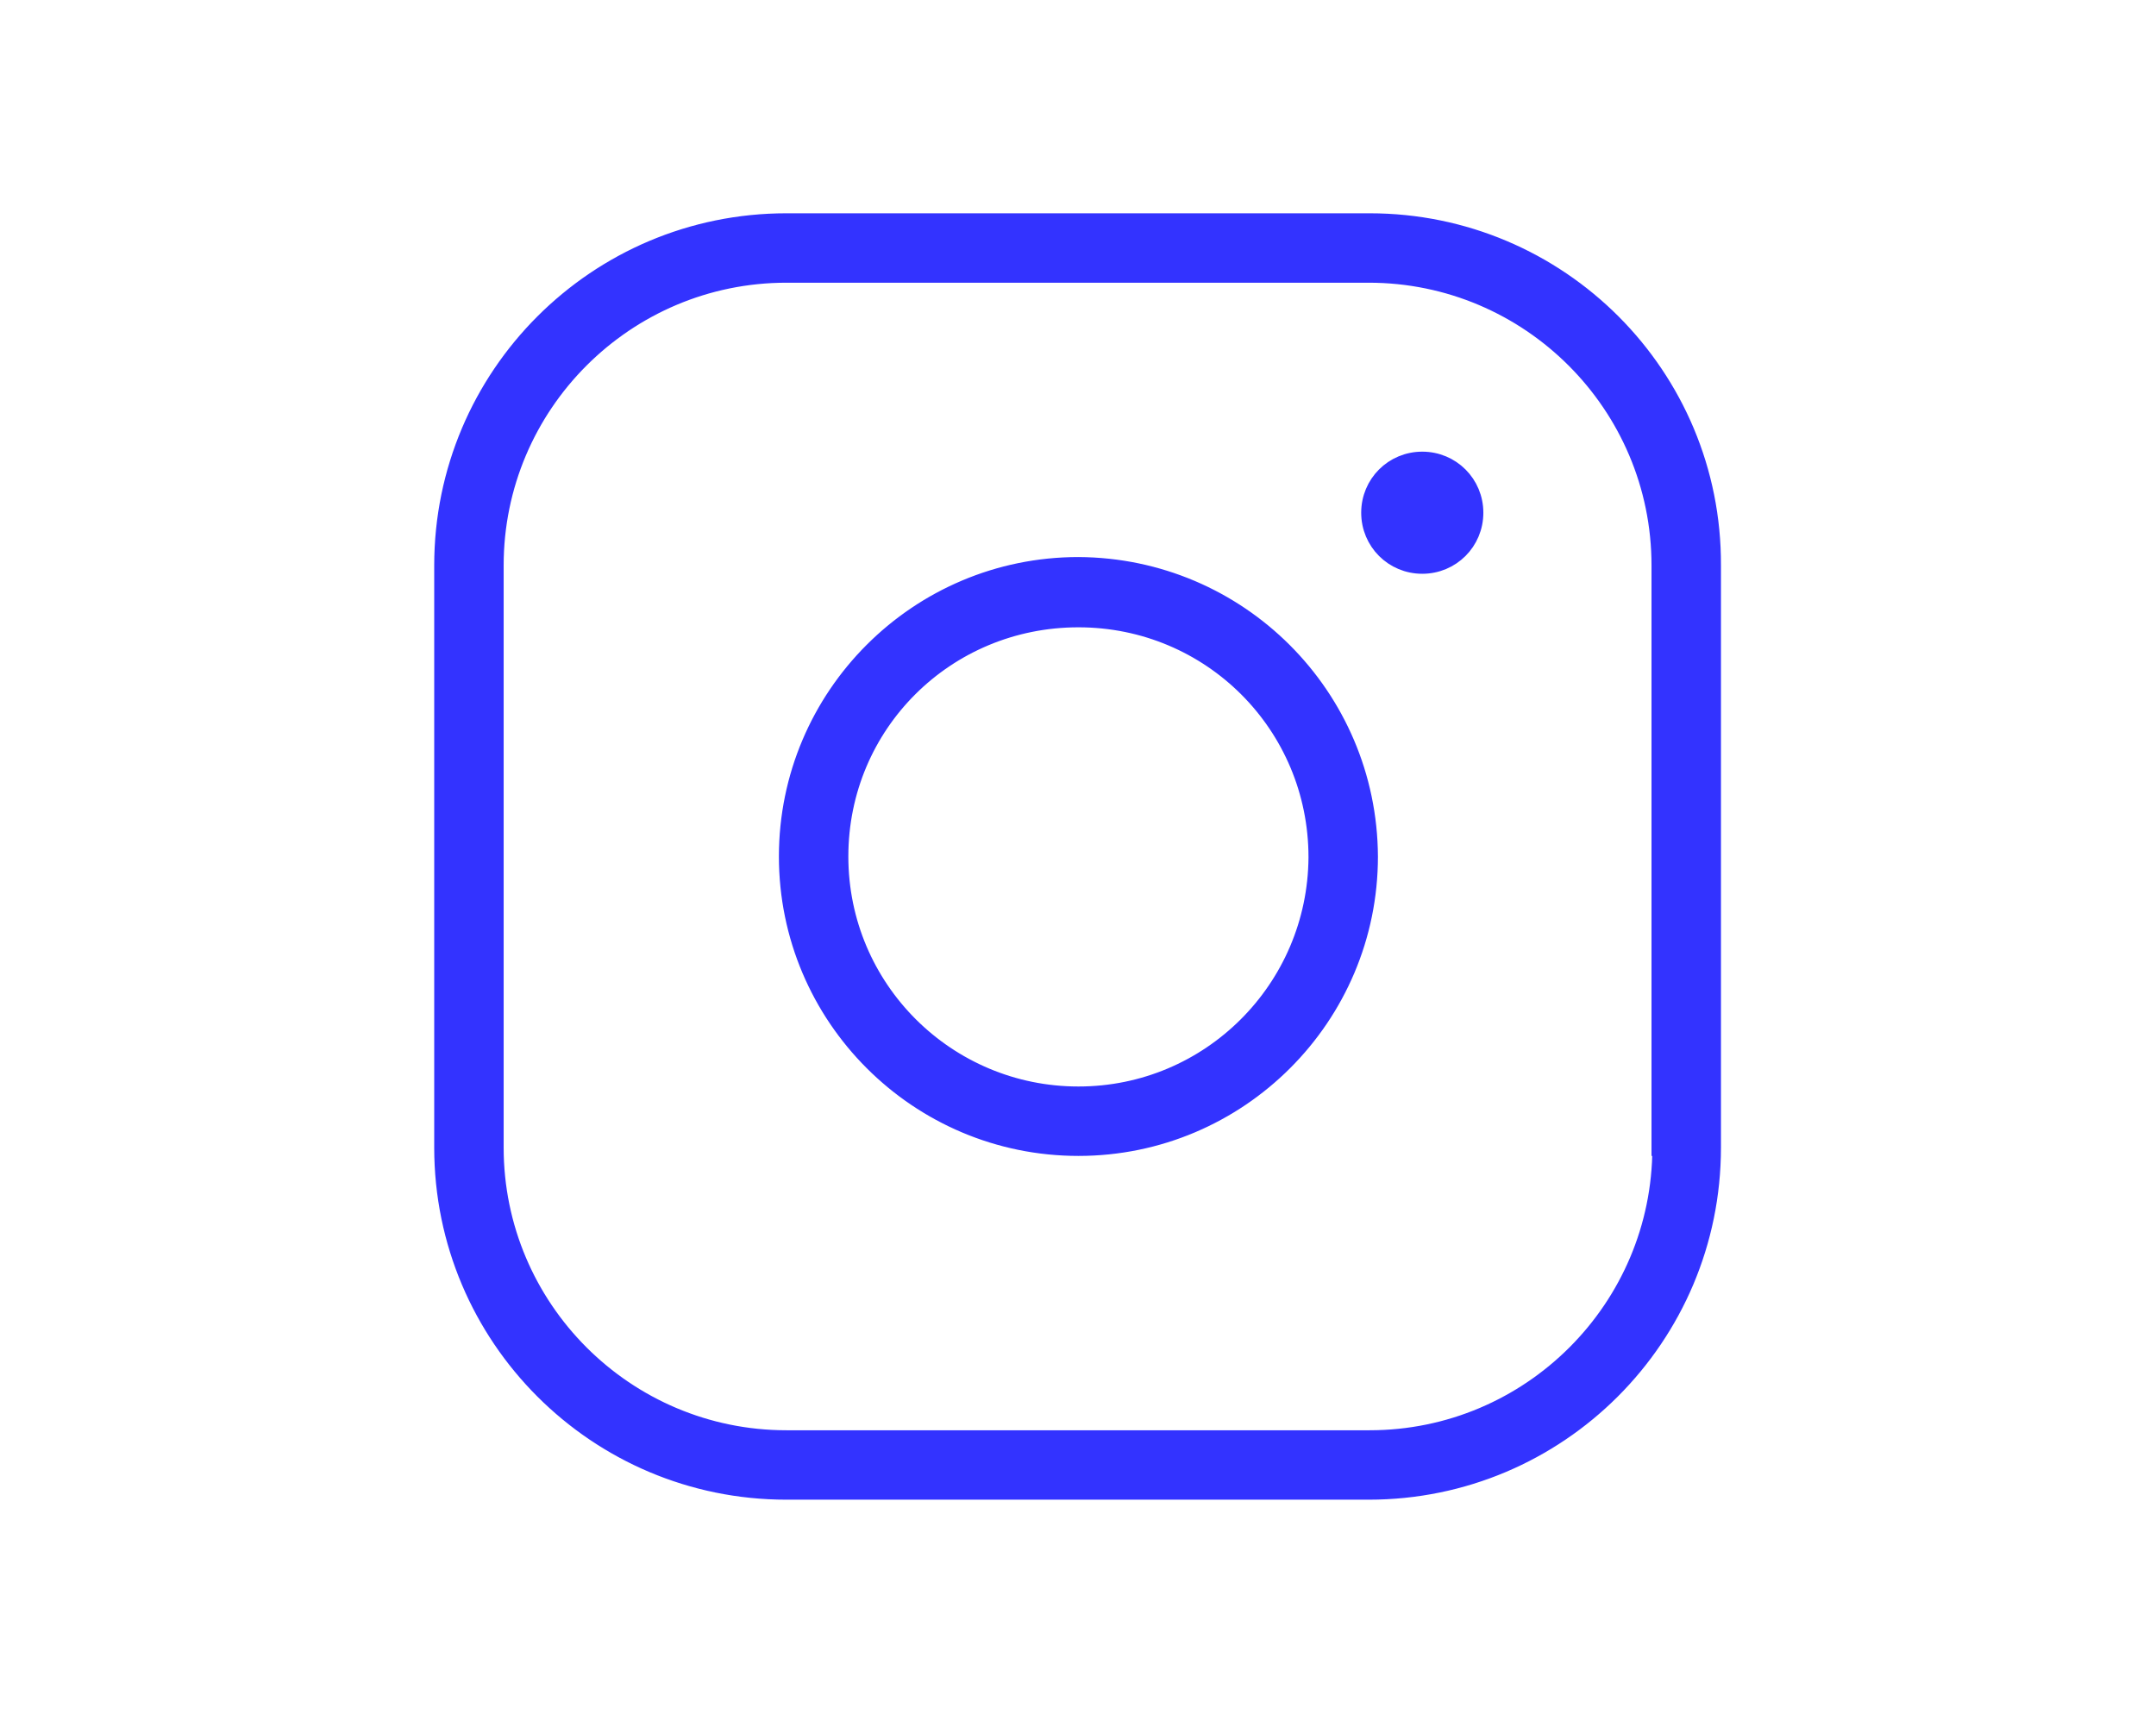 <svg xmlns="http://www.w3.org/2000/svg" xmlns:xlink="http://www.w3.org/1999/xlink" id="Calque_1" x="0px" y="0px" viewBox="0 0 257.7 204.9" style="enable-background:new 0 0 257.7 204.9;" xml:space="preserve"><style type="text/css">	.st0{fill:#3333FF;stroke:#3333FF;stroke-width:2;stroke-miterlimit:10;}</style><path class="st0" d="M-134.3-195c-1.3-11.5-11.2-19.9-22.5-19.5l0-0.1l-40.1,4.4l0.1,0.6l-0.1-0.5h-176l-0.2,0.9 c-1.7,7-2.6,14.2-2.6,21.4c0,50.1,40.7,90.8,90.8,90.8c42.2,0,77.7-28.9,87.9-68l45.1-6l0-0.2c5.1-0.9,9.8-3.7,13.1-7.8 C-135.3-183.5-133.7-189.2-134.3-195z M-285-99.4c-48.8,0-88.4-39.7-88.4-88.4c0-6.7,0.8-13.4,2.3-20h172.2c1.5,6.6,2.3,13.3,2.3,20 C-196.6-139.1-236.2-99.4-285-99.4z M-196.5-207.8l28.6-3.1c-1.9,1.3-3.7,2.8-5.2,4.7c-3.7,4.6-5.3,10.3-4.7,16.1 c0.6,5.8,3.5,11,8.1,14.7c2,1.6,4.3,2.8,6.7,3.7l-33.4,4.4c1.5-6.5,2.3-13.4,2.3-20.3C-194.2-194.5-195-201.2-196.5-207.8z  M-140.8-180.4c-3.3,4.1-7.9,6.6-13.1,7.2c-5.2,0.6-10.3-0.9-14.3-4.2c-4.1-3.3-6.6-7.9-7.2-13.1c-1.2-10.7,6.6-20.3,17.3-21.5 c0.7-0.1,1.4-0.1,2.1-0.1c9.8,0,18.3,7.4,19.4,17.4C-136.1-189.6-137.6-184.5-140.8-180.4z"></path><g>	<path class="st0" d="M128.9,67.6c-19.2,0-34.8,15.6-34.8,34.8s15.6,34.8,34.8,34.8s34.8-15.6,34.8-34.8  C163.6,83.2,148.1,67.7,128.9,67.6z M128.9,130.9c-15.7,0-28.5-12.7-28.5-28.5S113.1,74,128.9,74s28.5,12.7,28.5,28.5  C157.3,118.2,144.6,130.9,128.9,130.9z M163.7,26.5H94c-22.7,0-41.1,18.4-41.1,41.1v69.6c0,22.7,18.4,41.1,41.1,41.1h69.6  c22.7,0,41.1-18.4,41.1-41.1V67.6C204.8,44.9,186.4,26.5,163.7,26.5z M198.5,137.2c0,19.2-15.6,34.8-34.8,34.8H94  c-19.2,0-34.8-15.6-34.8-34.8V67.6c0-19.2,15.6-34.8,34.8-34.8h69.6c19.2,0,34.8,15.6,34.8,34.8V137.2z M176.3,61.3  c0,3.5-2.8,6.3-6.3,6.3s-6.3-2.8-6.3-6.3c0-3.5,2.8-6.3,6.3-6.3C173.5,55,176.3,57.8,176.3,61.3z"></path></g></svg>